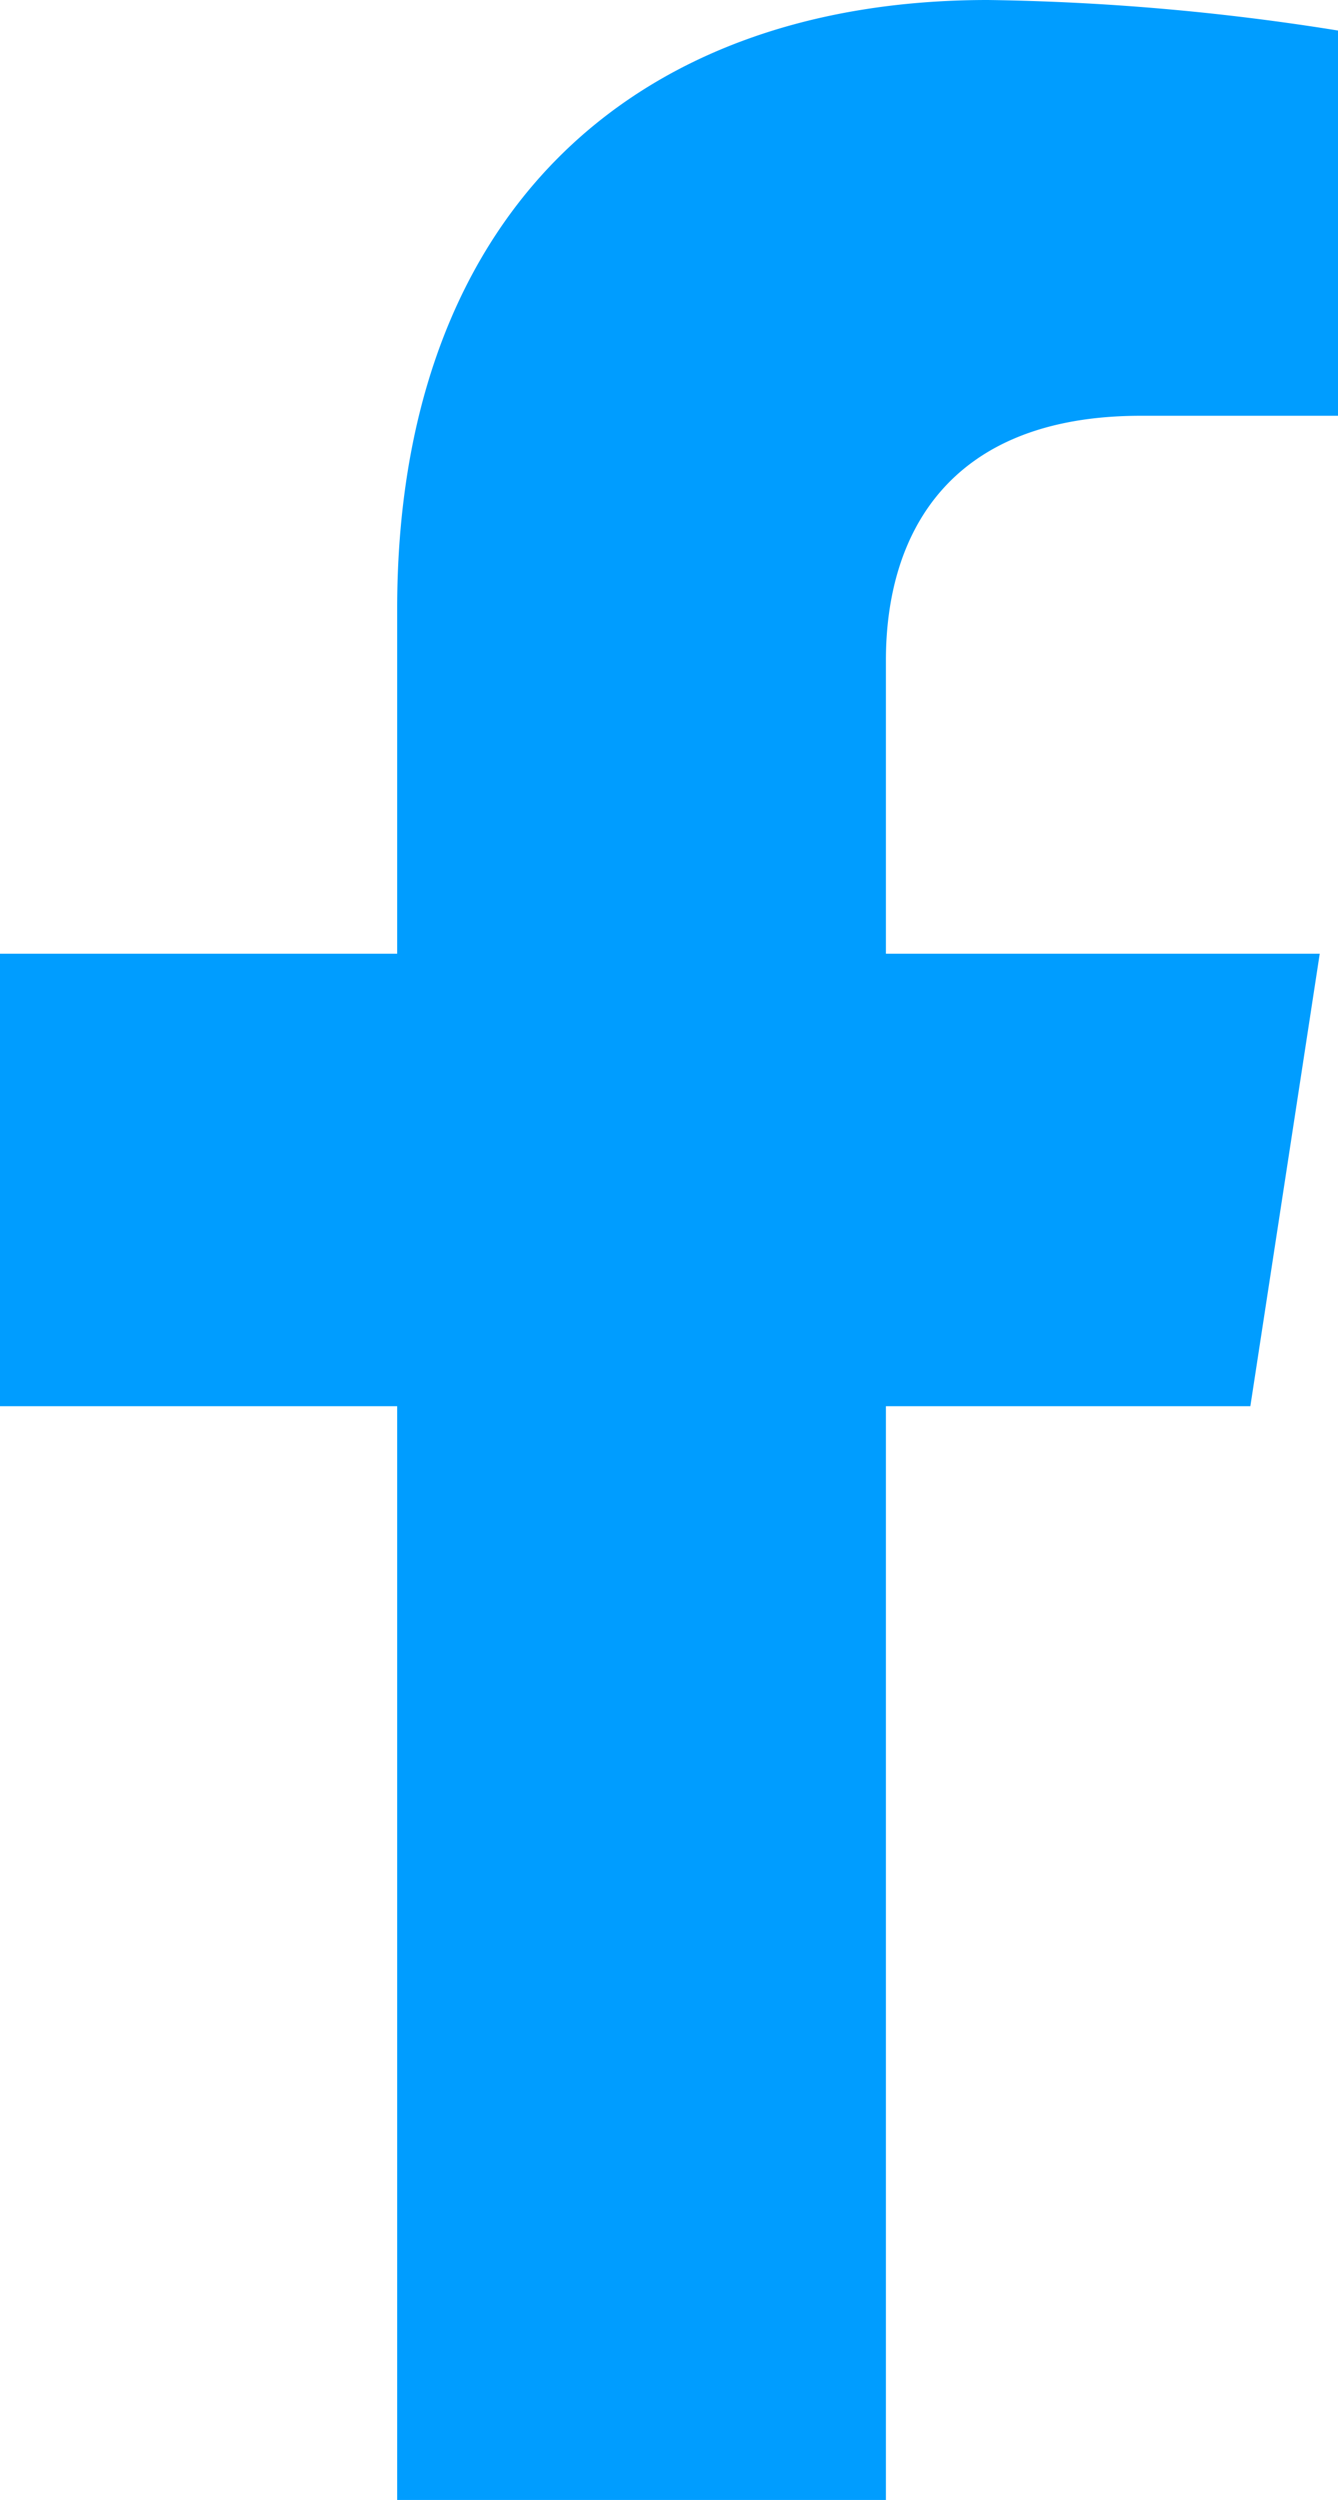 <svg xmlns="http://www.w3.org/2000/svg" width="20.732" height="38.71" viewBox="0 0 20.732 38.71"><path d="M20.983,21.774l1.075-7.006H15.336V10.223c0-1.917.939-3.785,3.95-3.785h3.056V.473A37.267,37.267,0,0,0,16.917,0C11.381,0,7.763,3.355,7.763,9.429v5.339H1.609v7.006H7.763V38.71h7.573V21.774Z" transform="translate(-1.609)" fill="#009dff"/></svg>